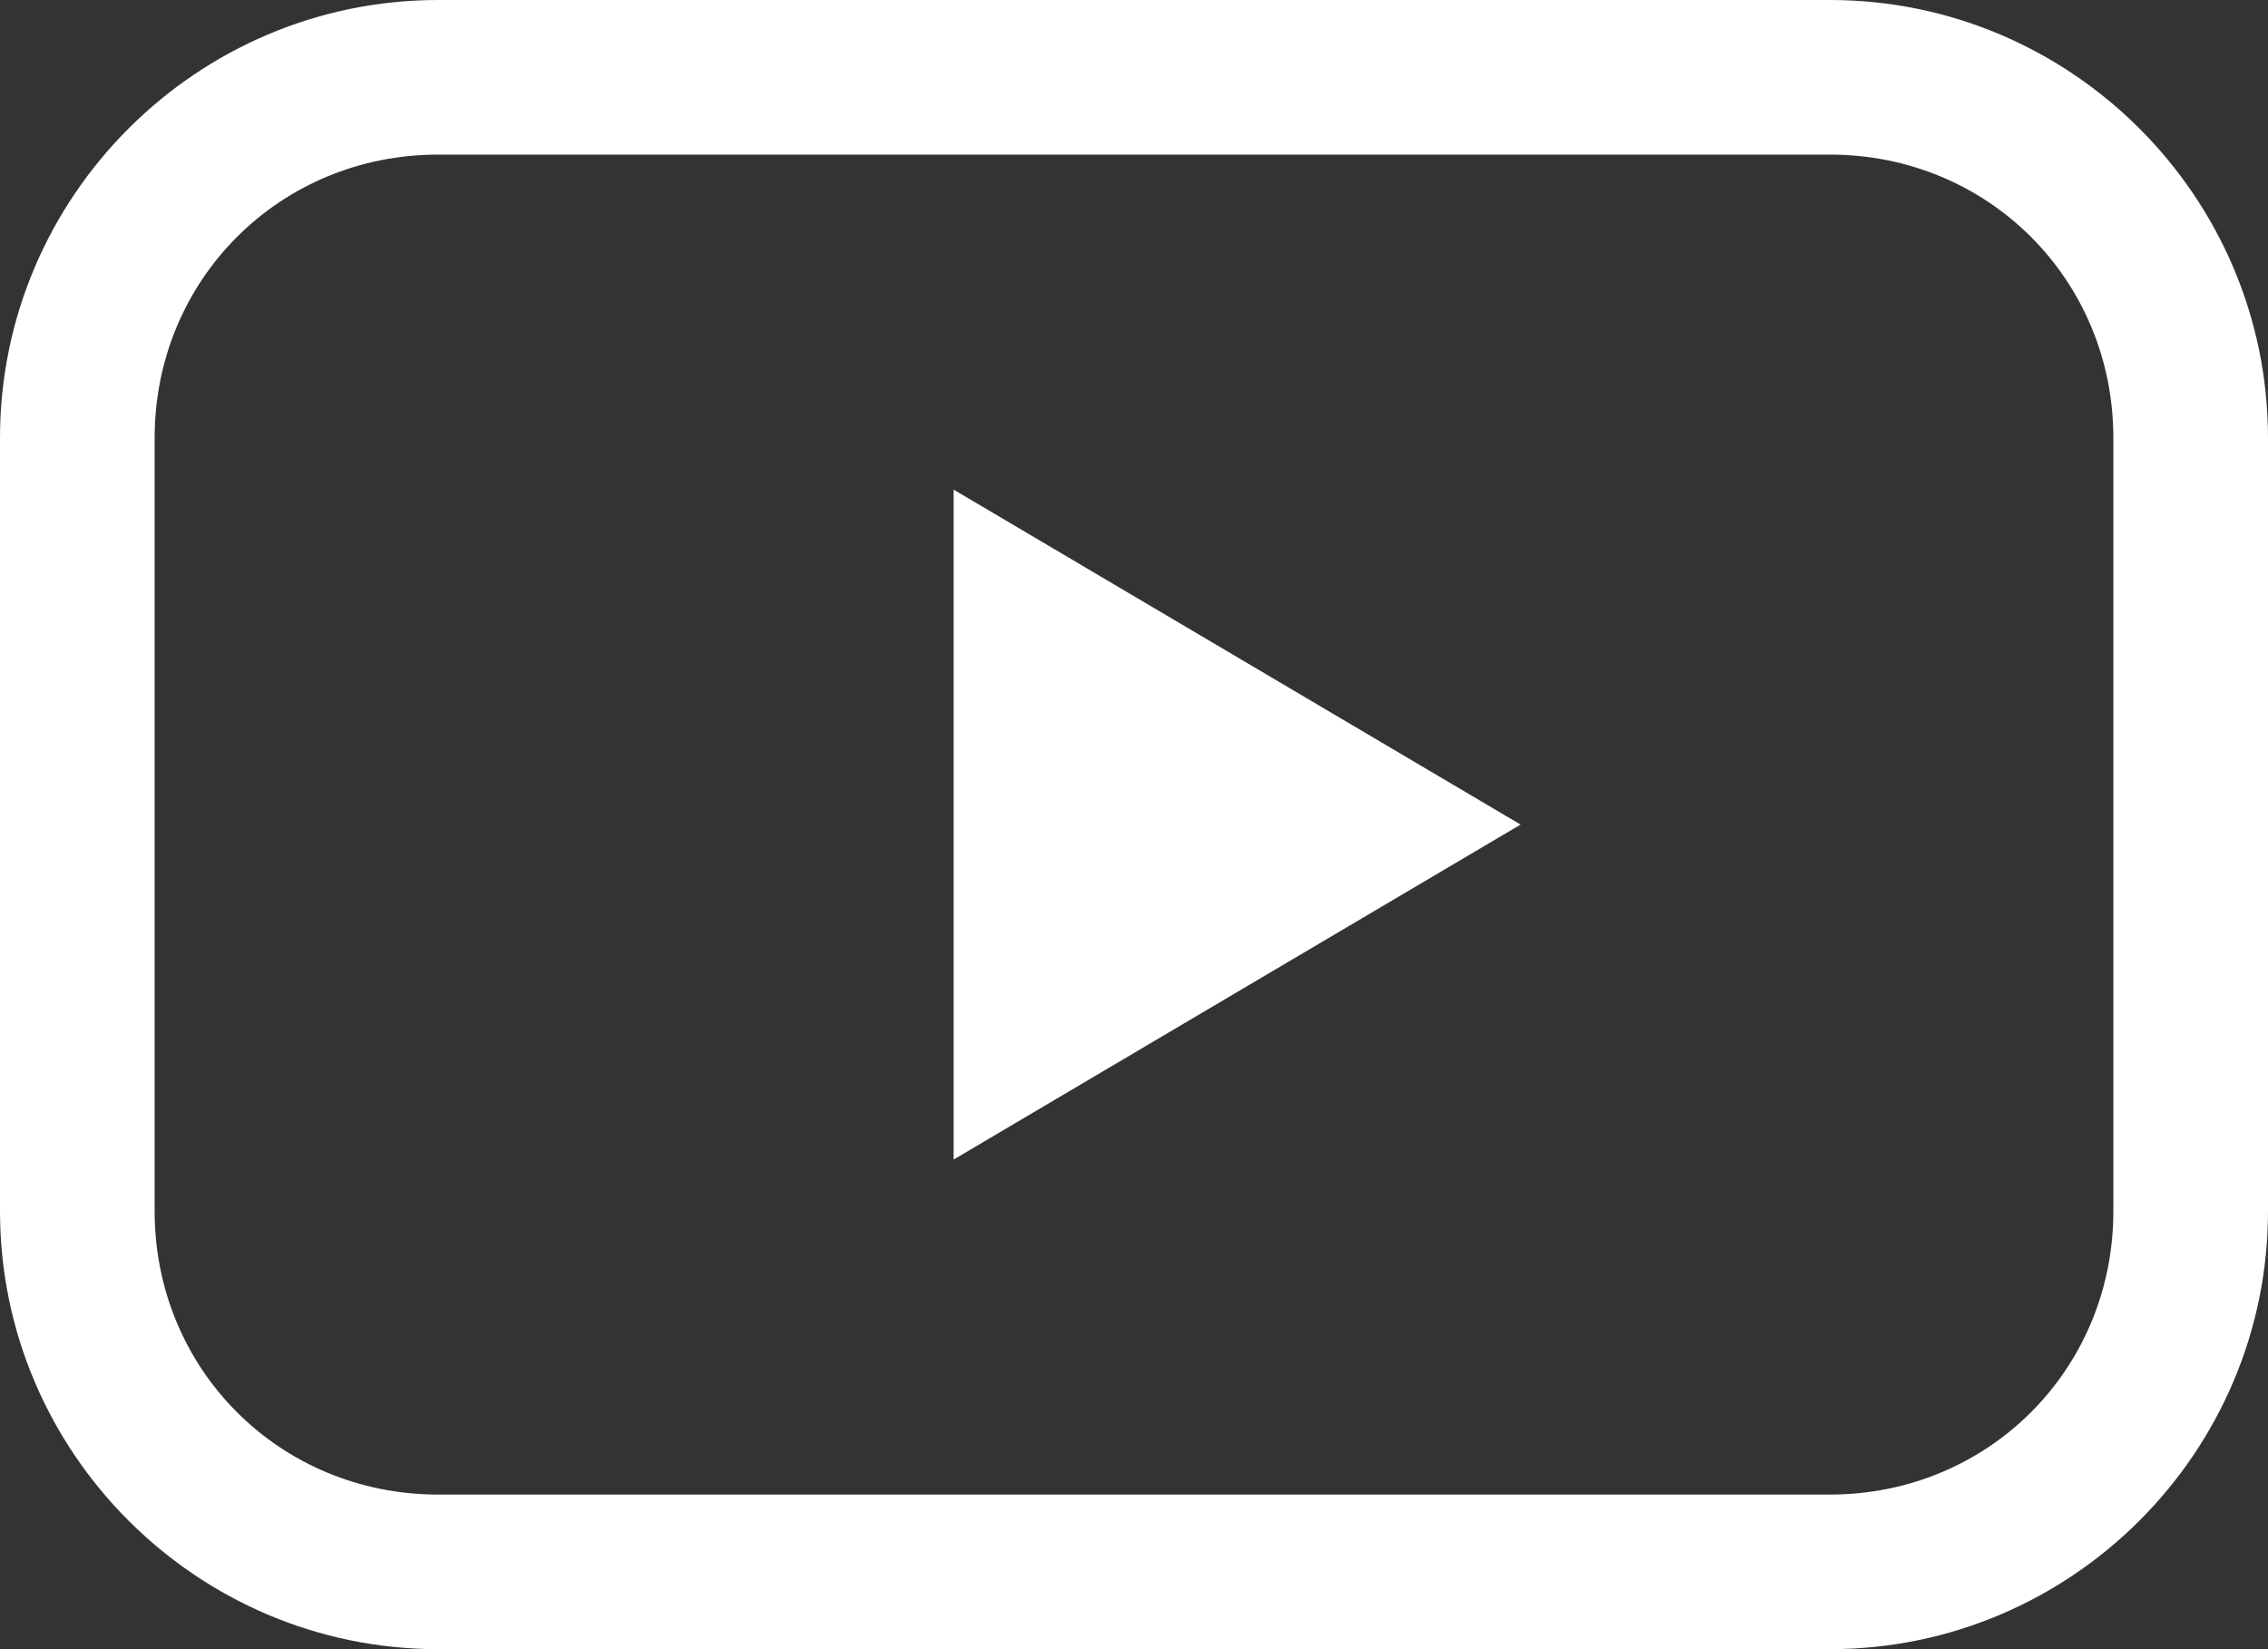 <svg xmlns="http://www.w3.org/2000/svg" width="88" height="64" viewBox="0 0 88 64">
  <rect x="0" y="0" width="88" height="64" fill="#333333" stroke="none"/>
  <path fill="#FFF" d="M693,525 C683.634,525 676,532.634 676,542 L676,572 C676,581.366 683.634,589 693,589 L747,589 C756.366,589 764,581.366 764,572 L764,542 C764,532.634 756.366,525 747,525 L693,525 Z M693,531 L747,531 C753.146,531 758,535.854 758,542 L758,572 C758,578.146 753.146,583 747,583 L693,583 C686.854,583 682,578.146 682,572 L682,542 C682,535.854 686.854,531 693,531 Z M713,544 L713,570 L735,557 L713,544 Z" transform="translate(-676 -525)"/>
</svg>

